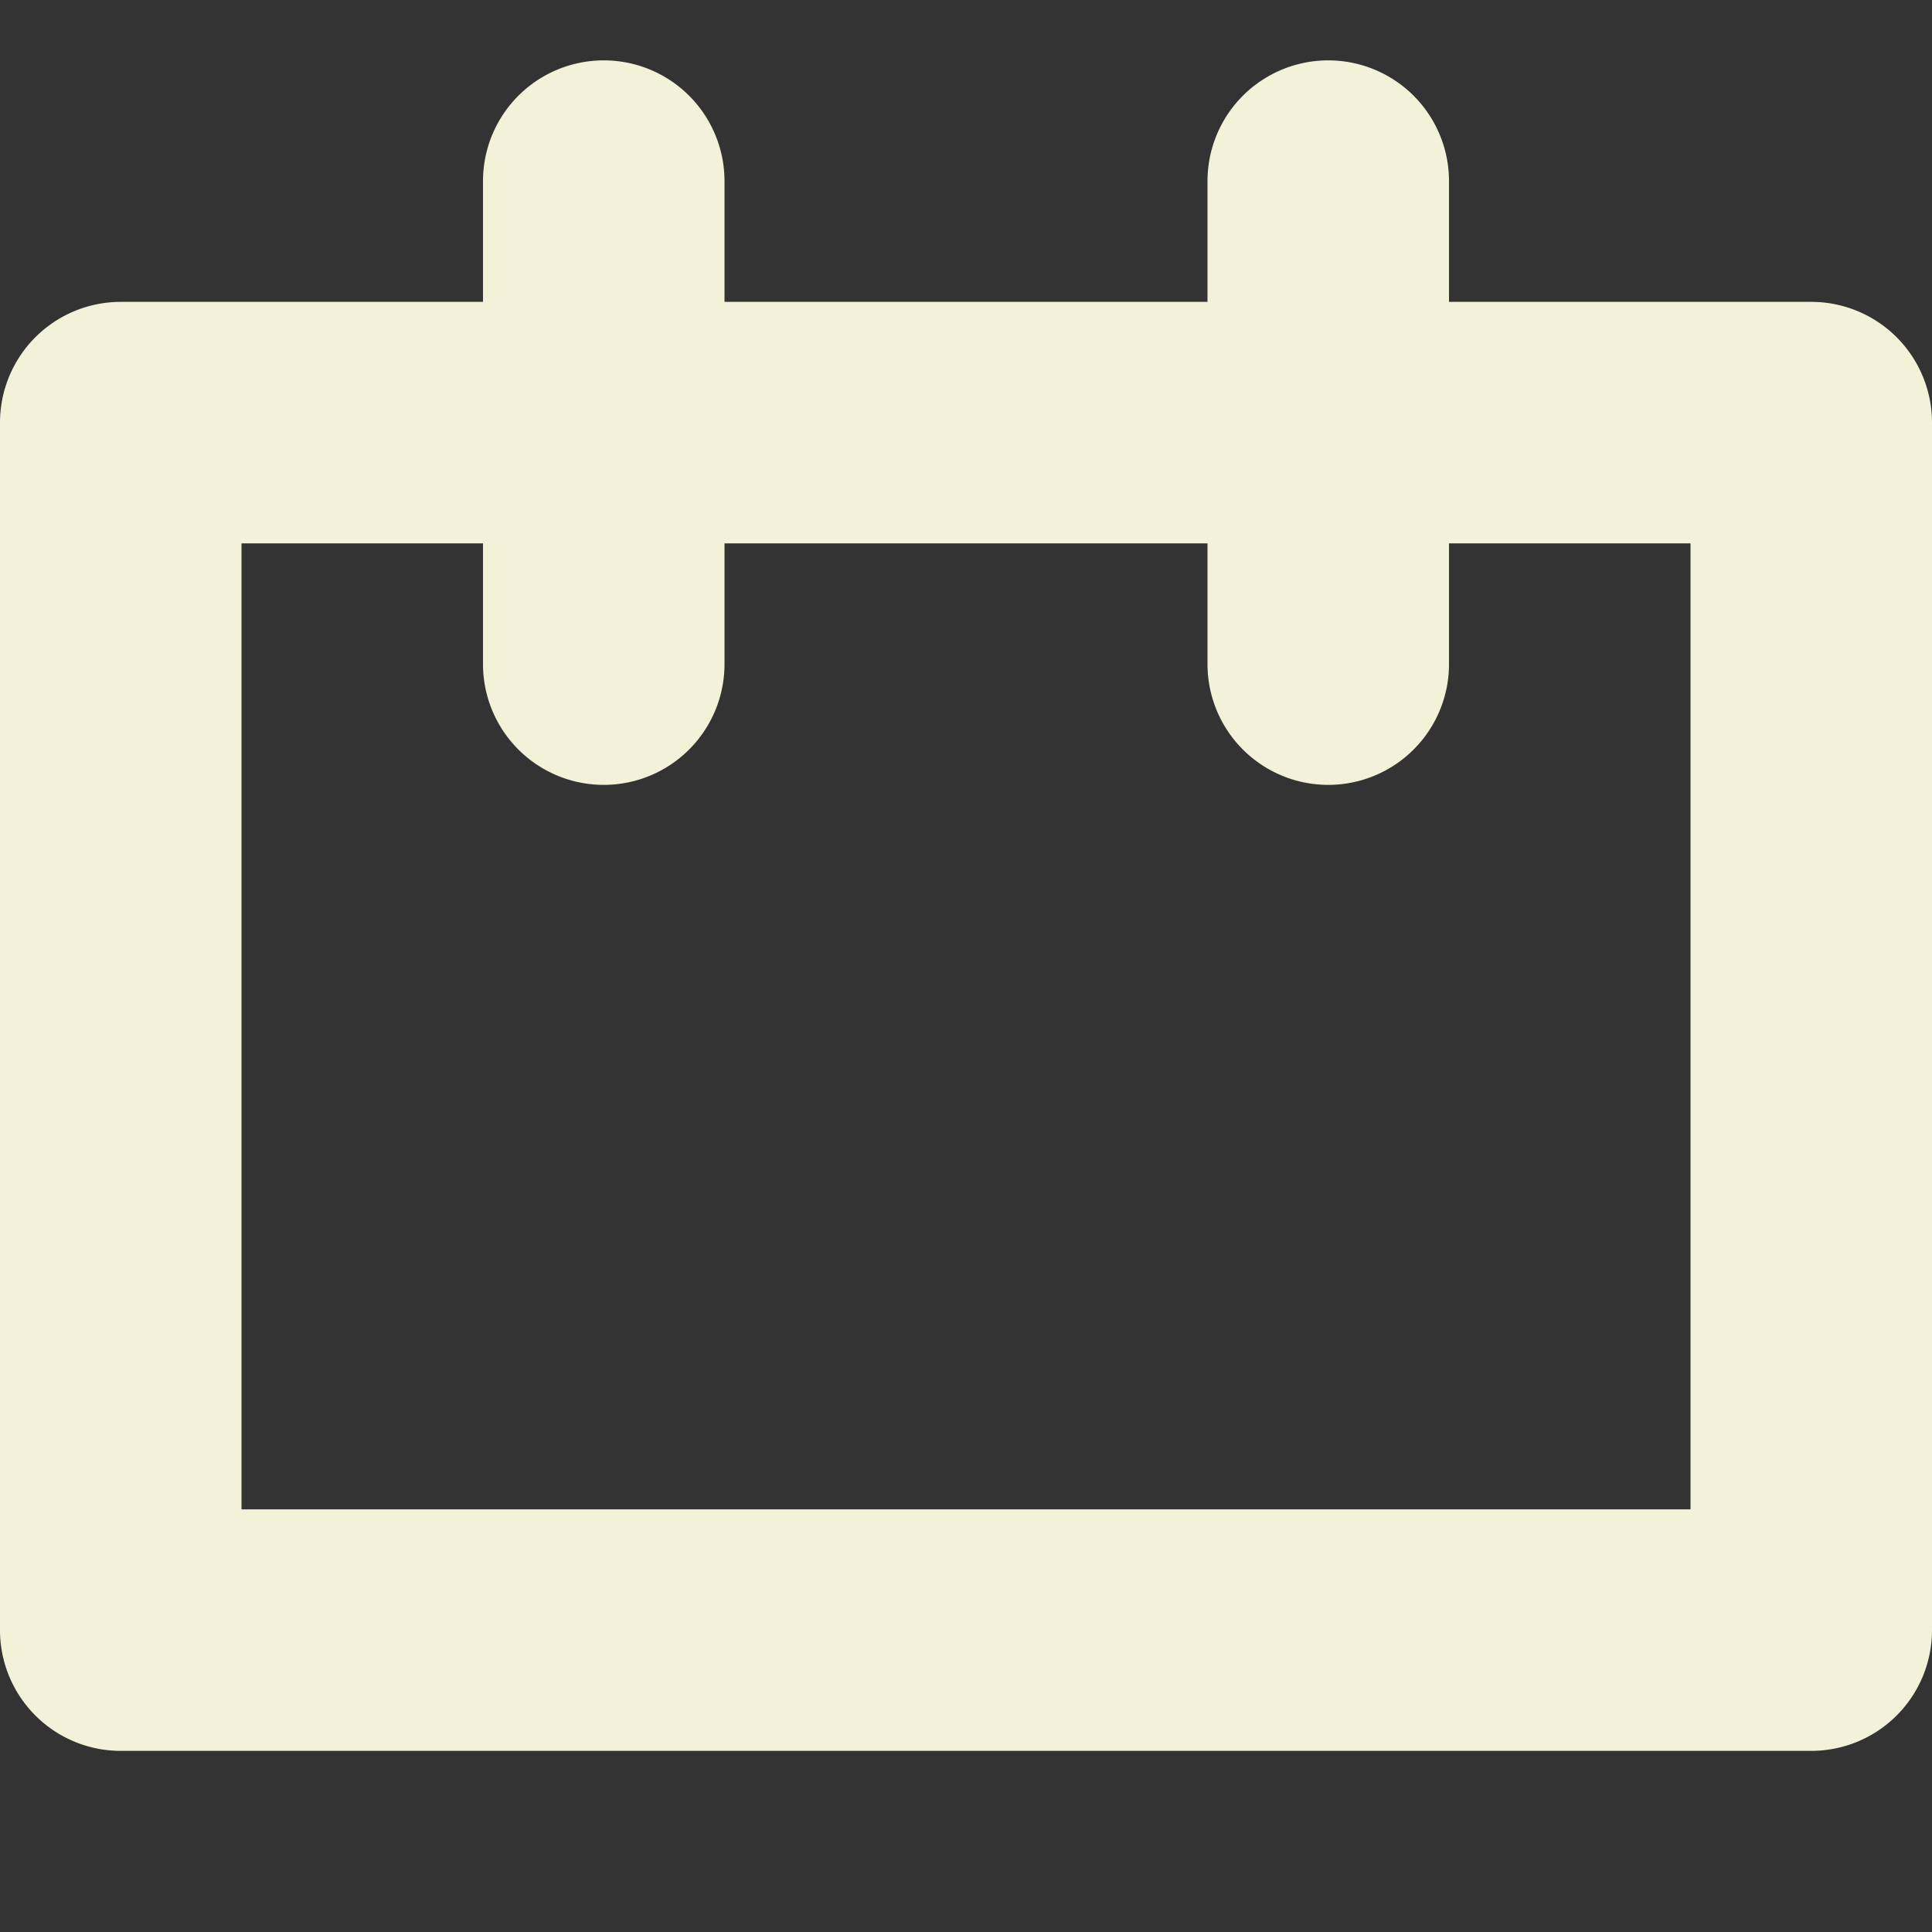 <svg id="Layer_1" data-name="Layer 1" xmlns="http://www.w3.org/2000/svg" viewBox="0 0 16 16"><rect x="0" y="0" width="16" height="16" fill="#333333" stroke="none"/><defs><style>.cls-1{fill:#f2f2d8;}</style></defs><path class="cls-1" d="M15,2.5H12v-1a1,1,0,0,0-2,0v1H6v-1a1,1,0,0,0-2,0v1H1a1,1,0,0,0-1,1v10a1,1,0,0,0,1,1H15a1,1,0,0,0,1-1V3.5A1,1,0,0,0,15,2.5Zm-1,10H2v-8H4v1a1,1,0,0,0,2,0v-1h4v1a1,1,0,0,0,2,0v-1h2Z"/></svg>